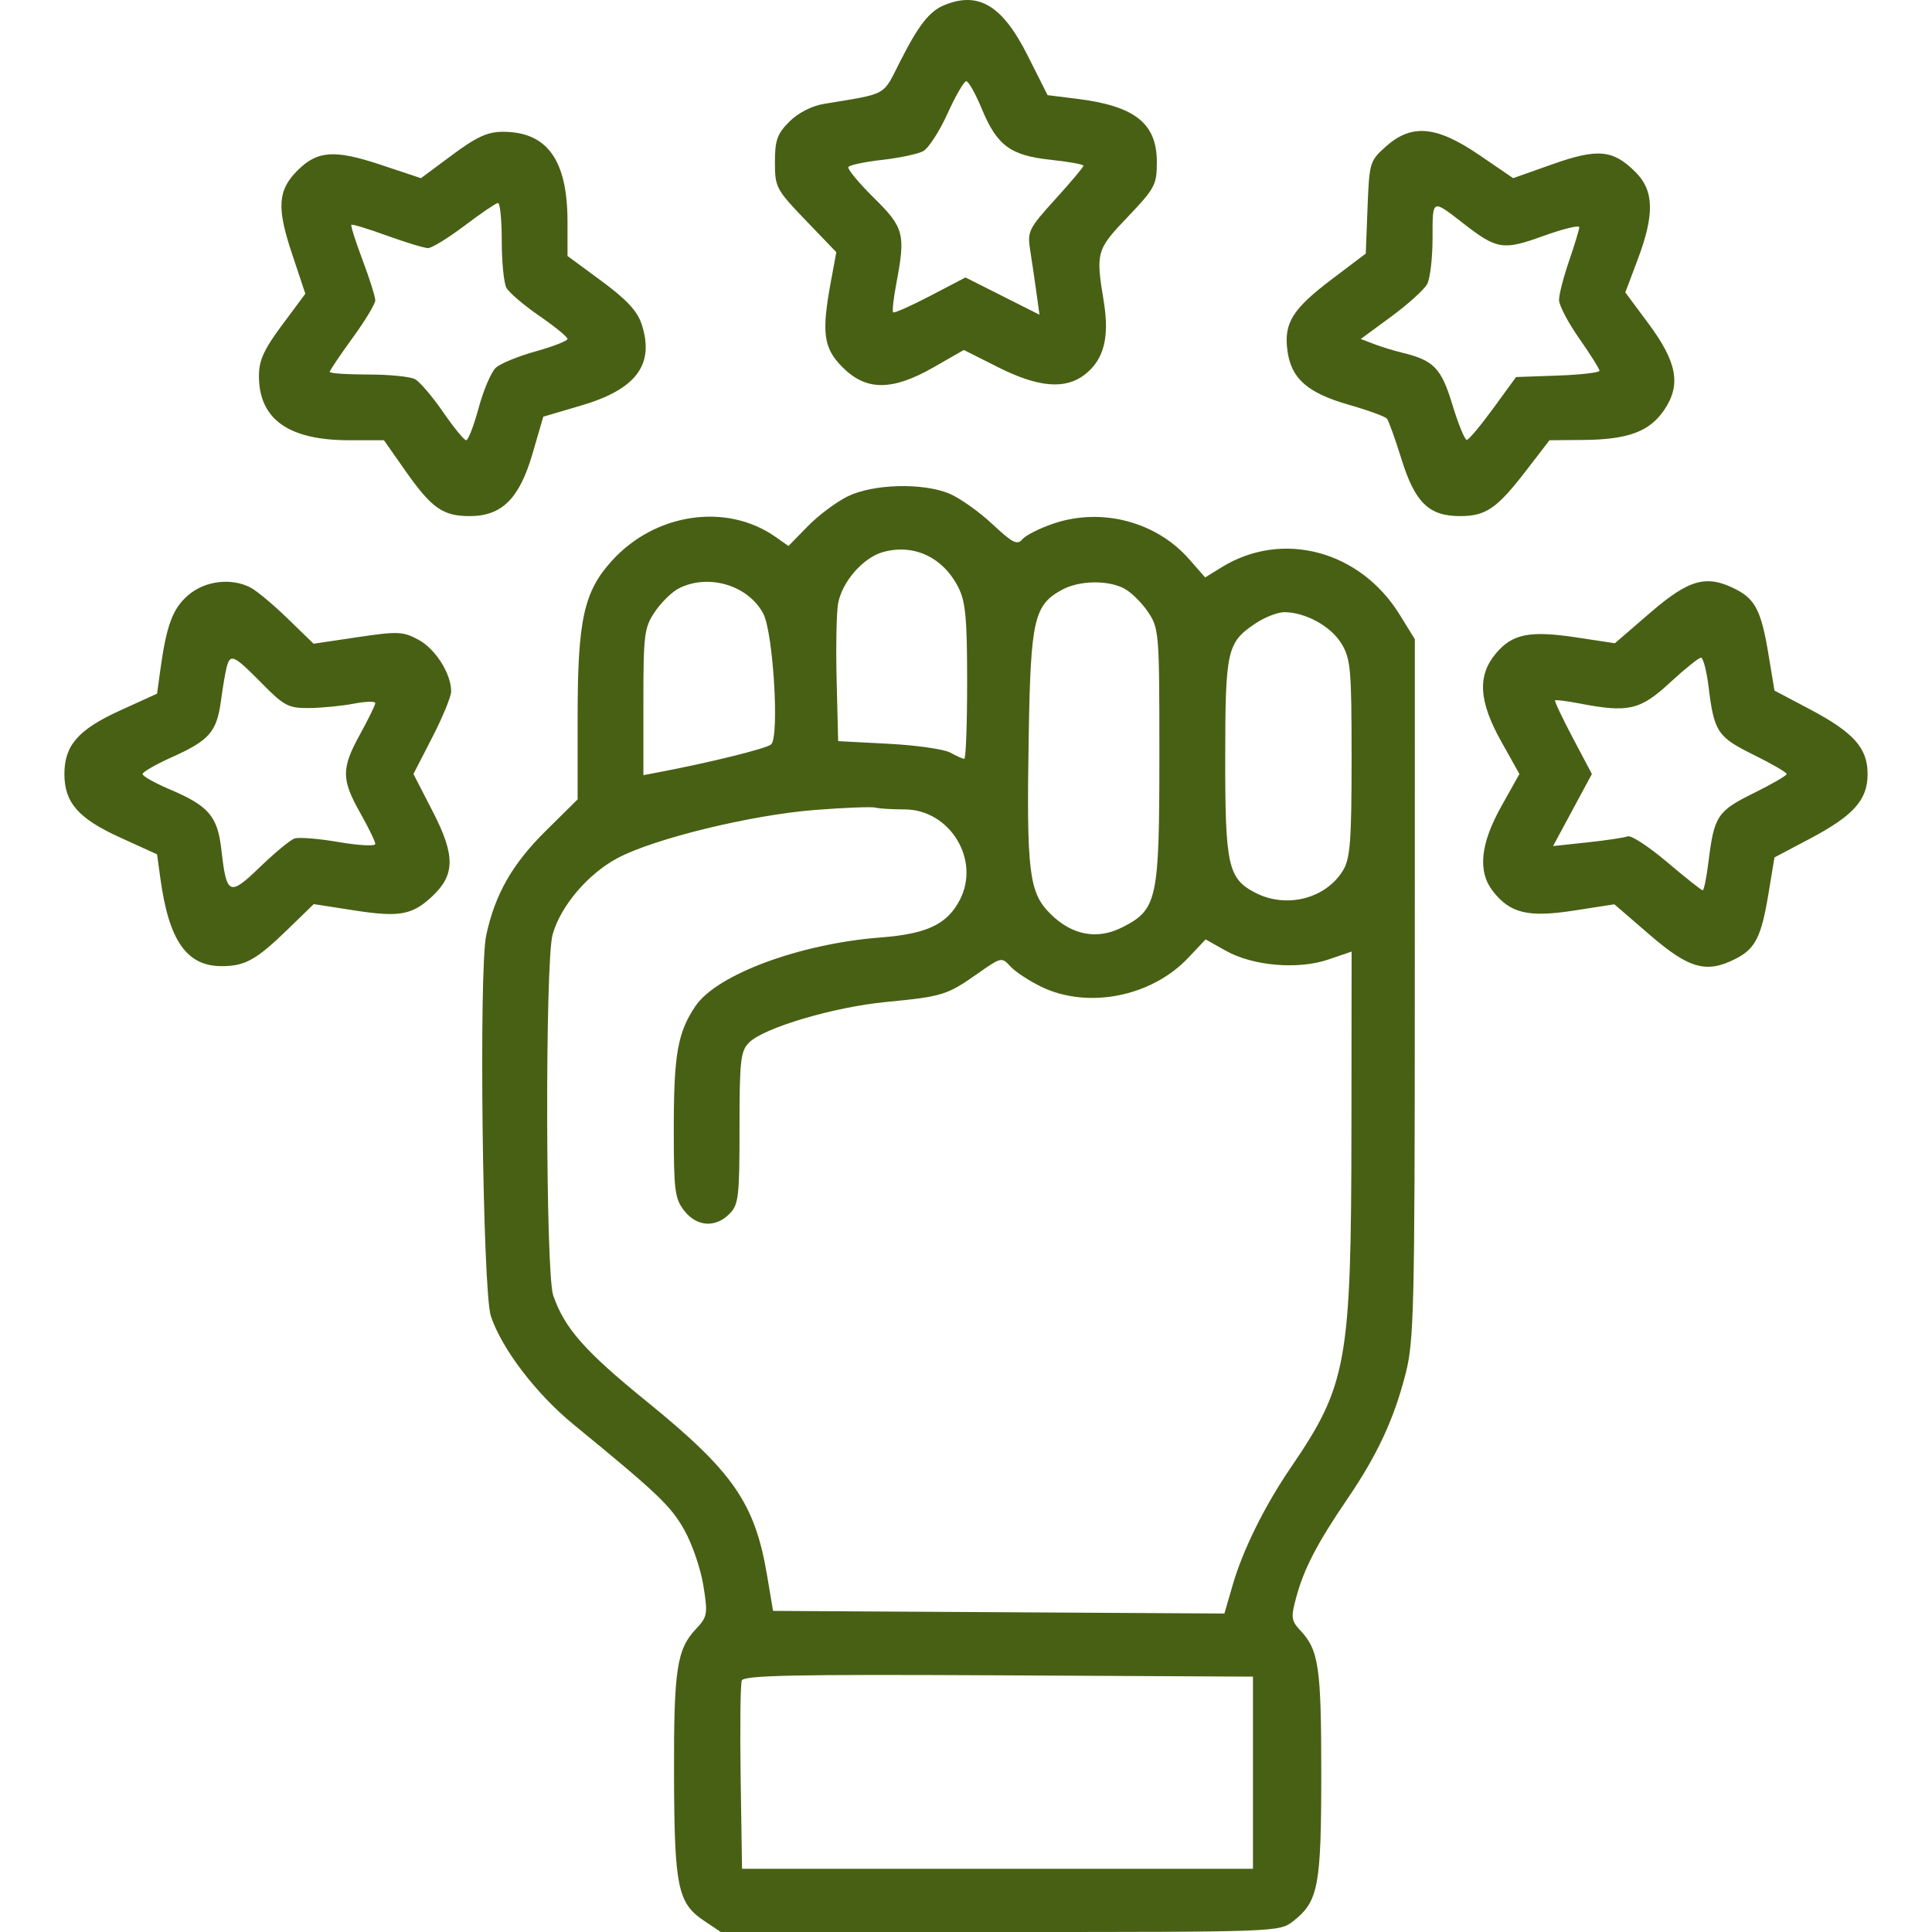 <?xml version="1.0" encoding="UTF-8"?> <svg xmlns="http://www.w3.org/2000/svg" width="390" height="390" viewBox="0 0 390 390" fill="none"> <path fill-rule="evenodd" clip-rule="evenodd" d="M190.637 1.026C187.624 2.259 185.446 5.03 181.72 12.371C178.089 19.527 179.394 18.8 166.231 20.986C163.856 21.381 161.072 22.823 159.338 24.557C156.891 27.004 156.428 28.302 156.428 32.737C156.428 37.796 156.676 38.266 162.624 44.457L168.821 50.909L167.73 56.806C165.799 67.249 166.214 70.274 170.112 74.17C174.878 78.935 180.13 78.919 188.514 74.112L194.561 70.645L201.508 74.144C209.619 78.226 215.086 78.675 219.018 75.583C222.857 72.565 224.001 68.096 222.801 60.798C221.176 50.913 221.318 50.415 227.654 43.775C233.13 38.037 233.526 37.291 233.526 32.729C233.526 24.896 229.106 21.394 217.392 19.942L211.469 19.208L207.437 11.193C202.364 1.106 197.555 -1.804 190.637 1.026ZM191.264 22.936C189.631 26.535 187.421 29.947 186.353 30.519C185.284 31.09 181.551 31.881 178.055 32.276C174.56 32.672 171.501 33.317 171.259 33.708C171.017 34.099 173.325 36.894 176.388 39.919C182.506 45.958 182.835 47.215 180.931 57.251C180.367 60.225 180.079 62.834 180.292 63.046C180.504 63.258 183.877 61.763 187.787 59.721L194.895 56.008L202.363 59.768L209.831 63.528L209.222 59.1C208.888 56.666 208.324 52.836 207.966 50.59C207.352 46.713 207.606 46.19 213.019 40.222C216.154 36.765 218.719 33.718 218.719 33.45C218.719 33.183 215.751 32.647 212.121 32.258C203.967 31.385 201.27 29.399 198.207 22.012C196.926 18.922 195.507 16.394 195.055 16.394C194.602 16.394 192.896 19.338 191.264 22.936ZM91.281 31.284L84.977 35.967L76.797 33.244C67.541 30.162 64.063 30.402 60.067 34.397C56.071 38.392 55.831 41.869 58.914 51.121L61.637 59.297L56.953 65.599C53.263 70.563 52.269 72.746 52.269 75.888C52.269 84.626 58.237 88.87 70.522 88.87H77.502L81.783 94.97C87.123 102.58 89.385 104.181 94.796 104.181C101.325 104.181 104.858 100.661 107.52 91.503L109.669 84.112L117.295 81.869C128.467 78.583 132.19 73.575 129.519 65.424C128.658 62.799 126.465 60.441 121.449 56.745L114.56 51.671V44.772C114.56 32.312 110.464 26.602 101.527 26.602C98.439 26.602 96.216 27.617 91.281 31.284ZM279.75 29.579C276.513 32.47 276.405 32.832 276.057 41.873L275.698 51.188L268.908 56.321C260.881 62.388 259.134 65.194 259.886 70.806C260.64 76.425 263.938 79.325 272.292 81.713C276.167 82.82 279.625 84.08 279.974 84.512C280.323 84.944 281.639 88.61 282.898 92.661C285.629 101.44 288.438 104.181 294.706 104.181C299.961 104.181 302.17 102.66 308.098 94.96L312.786 88.87L319.619 88.812C328.653 88.736 332.981 87.128 335.95 82.745C339.391 77.666 338.55 73.096 332.729 65.267L328.091 59.028L330.591 52.391C334.019 43.285 333.902 38.485 330.157 34.742C325.62 30.206 322.54 29.914 313.402 33.149L305.456 35.963L298.594 31.28C289.966 25.391 284.948 24.939 279.75 29.579ZM93.769 45.561C90.478 48.046 87.167 50.08 86.412 50.08C85.657 50.08 81.934 48.953 78.137 47.576C74.341 46.198 71.097 45.209 70.93 45.377C70.761 45.545 71.778 48.75 73.19 52.498C74.601 56.246 75.756 59.9 75.756 60.617C75.756 61.334 73.688 64.762 71.161 68.233C68.633 71.706 66.565 74.784 66.565 75.073C66.565 75.362 70.042 75.599 74.291 75.599C78.54 75.599 82.803 76.02 83.763 76.533C84.723 77.047 87.276 80.033 89.436 83.168C91.597 86.304 93.7 88.87 94.109 88.87C94.52 88.87 95.654 85.916 96.632 82.308C97.609 78.7 99.17 75.058 100.102 74.216C101.034 73.374 104.668 71.888 108.178 70.913C111.689 69.938 114.56 68.812 114.56 68.411C114.56 68.01 111.994 65.915 108.857 63.755C105.72 61.595 102.733 59.043 102.219 58.084C101.706 57.124 101.285 52.864 101.285 48.616C101.285 44.369 100.94 40.926 100.519 40.967C100.098 41.009 97.06 43.076 93.769 45.561ZM289.18 48.045C289.18 52.045 288.693 56.228 288.097 57.34C287.502 58.451 284.242 61.401 280.852 63.896L274.69 68.43L277.384 69.455C278.867 70.019 281.323 70.777 282.842 71.141C289.435 72.72 290.919 74.234 293.185 81.694C294.385 85.641 295.697 88.838 296.102 88.798C296.507 88.759 298.909 85.888 301.44 82.418L306.04 76.11L314.46 75.814C319.09 75.65 322.878 75.21 322.878 74.837C322.878 74.463 321.04 71.538 318.793 68.335C316.547 65.134 314.709 61.627 314.709 60.541C314.709 59.455 315.628 55.895 316.751 52.632C317.874 49.368 318.793 46.32 318.793 45.859C318.793 45.398 315.512 46.203 311.502 47.648C303.396 50.572 302.193 50.38 295.372 45.082C289.021 40.151 289.18 40.075 289.18 48.045ZM171.158 100.178C168.87 101.289 165.236 104.002 163.082 106.206L159.167 110.214L156.521 108.36C146.636 101.434 132.226 103.56 123.483 113.234C117.846 119.47 116.602 125.158 116.602 144.696V161.362L110.162 167.733C103.4 174.422 99.925 180.52 98.143 188.827C96.638 195.843 97.428 260.639 99.079 265.644C101.251 272.223 108.189 281.331 115.748 287.526C132.802 301.502 135.419 303.993 138.144 308.848C139.72 311.655 141.45 316.708 141.988 320.076C142.908 325.835 142.818 326.358 140.487 328.83C136.612 332.937 136.001 337.016 136.062 358.349C136.127 380.811 136.808 384.16 142.027 387.668L145.497 390H201.883C258.179 390 258.274 389.997 261.083 387.787C266.133 383.816 266.714 380.738 266.714 357.944C266.714 336.507 266.215 333.097 262.491 329.123C260.653 327.162 260.568 326.49 261.645 322.494C263.207 316.693 265.896 311.51 271.959 302.616C278.067 293.656 281.401 286.481 283.766 277.204C285.428 270.687 285.589 263.849 285.597 199.546L285.606 129.033L282.521 124.044C274.534 111.127 258.83 106.958 246.606 114.509L243.281 116.563L240.032 112.864C233.414 105.329 222.484 102.429 212.811 105.64C209.969 106.583 207.087 108.025 206.408 108.843C205.36 110.106 204.435 109.642 200.308 105.783C197.632 103.281 193.731 100.52 191.639 99.646C186.297 97.415 176.317 97.674 171.158 100.178ZM178.213 111.451C174.22 112.575 169.984 117.439 169.183 121.819C168.853 123.628 168.72 130.619 168.887 137.357L169.193 149.606L179.404 150.144C185.021 150.44 190.62 151.243 191.846 151.93C193.074 152.617 194.337 153.179 194.654 153.179C194.972 153.179 195.231 146.173 195.23 137.612C195.229 124.809 194.912 121.423 193.443 118.545C190.339 112.458 184.423 109.703 178.213 111.451ZM38.071 120.078C34.9 122.744 33.612 126.146 32.379 135.118L31.703 140.025L24.203 143.441C15.803 147.268 13 150.471 13 156.241C13 162.012 15.803 165.214 24.203 169.041L31.703 172.457L32.379 177.364C34.105 189.917 37.688 195.031 44.755 195.031C49.462 195.031 51.744 193.761 58.057 187.63L63.334 182.506L71.469 183.771C80.602 185.191 83.202 184.727 87.232 180.956C91.885 176.602 91.92 172.682 87.384 163.869L83.457 156.241L87.266 148.84C89.361 144.771 91.074 140.59 91.074 139.552C91.072 135.993 87.9 130.984 84.481 129.143C81.349 127.457 80.307 127.413 72.18 128.622L63.3 129.943L58.04 124.835C55.147 122.026 51.776 119.215 50.549 118.59C46.663 116.607 41.459 117.228 38.071 120.078ZM137.056 118.757C135.67 119.459 133.486 121.588 132.206 123.486C130.049 126.686 129.878 128.027 129.878 141.706V156.473L132.686 155.941C143.365 153.92 154.854 151.077 155.679 150.252C157.358 148.574 156.079 127.629 154.066 123.849C151.025 118.137 143.019 115.742 137.056 118.757ZM214.392 119.049C208.728 122.121 208.051 125.086 207.66 148.535C207.2 176 207.701 180.138 211.998 184.433C216.383 188.816 221.503 189.772 226.614 187.16C233.613 183.584 234.034 181.623 234.035 152.564C234.037 127.581 233.978 126.854 231.708 123.486C230.428 121.588 228.245 119.459 226.858 118.757C223.488 117.052 217.829 117.185 214.392 119.049ZM333.168 123.649L325.983 129.847L318.273 128.679C308.805 127.244 305.306 127.935 301.972 131.895C298.19 136.388 298.505 141.565 303.053 149.696L306.715 156.241L303.053 162.786C298.793 170.402 298.257 175.961 301.399 179.954C304.889 184.389 308.509 185.242 317.741 183.807L325.874 182.543L333.114 188.787C341.021 195.605 344.534 196.558 350.47 193.489C354.363 191.476 355.554 189.073 357.004 180.317L358.2 173.084L365.283 169.339C374.191 164.631 377 161.49 377 156.241C377 150.992 374.191 147.851 365.283 143.143L358.2 139.398L357.004 132.165C355.554 123.409 354.363 121.006 350.47 118.993C344.544 115.93 341.018 116.879 333.168 123.649ZM253.349 125.903C247.691 129.715 247.343 131.276 247.327 152.975C247.31 174.721 247.901 177.366 253.405 180.212C259.72 183.477 267.746 181.391 271.17 175.595C272.562 173.24 272.84 169.474 272.837 153.022C272.834 135.015 272.652 132.975 270.772 129.895C268.642 126.401 263.486 123.576 259.239 123.576C257.9 123.576 255.249 124.623 253.349 125.903ZM45.786 134.549C45.515 135.532 44.983 138.633 44.605 141.44C43.758 147.739 42.279 149.445 34.729 152.831C31.459 154.299 28.782 155.839 28.782 156.254C28.782 156.671 31.194 158.035 34.143 159.286C42.161 162.69 43.92 164.738 44.694 171.573C45.733 180.749 46.295 180.998 52.487 175.013C55.456 172.144 58.592 169.555 59.455 169.259C60.318 168.963 64.339 169.29 68.39 169.984C72.441 170.679 75.756 170.849 75.756 170.364C75.756 169.878 74.377 167.039 72.692 164.054C68.882 157.306 68.885 155.105 72.711 148.167C74.385 145.13 75.756 142.321 75.756 141.925C75.756 141.528 73.803 141.582 71.416 142.043C69.028 142.504 64.991 142.901 62.442 142.926C58.209 142.967 57.374 142.53 52.78 137.867C47.256 132.261 46.516 131.91 45.786 134.549ZM337.056 137.839C331.073 143.364 328.691 143.906 318.793 141.994C316.266 141.506 314.072 141.232 313.916 141.386C313.761 141.539 315.37 144.944 317.49 148.953L321.346 156.241L317.428 163.515L313.509 170.789L320.414 170.05C324.212 169.643 327.884 169.094 328.574 168.829C329.265 168.564 332.847 170.906 336.535 174.033C340.223 177.16 343.451 179.719 343.708 179.719C343.965 179.719 344.5 177.077 344.897 173.85C346.016 164.733 346.695 163.708 353.997 160.109C357.662 158.302 360.661 156.562 360.661 156.241C360.661 155.921 357.662 154.18 353.997 152.373C346.695 148.774 346.016 147.749 344.897 138.633C344.5 135.405 343.811 132.763 343.365 132.763C342.919 132.763 340.08 135.048 337.056 137.839ZM164.597 163.492C151.646 164.493 131.892 169.316 124.572 173.265C118.594 176.488 113.136 182.945 111.544 188.676C110.017 194.169 110.127 257.003 111.67 261.485C113.962 268.137 118.015 272.731 130.627 282.972C147.977 297.059 152.389 303.435 154.837 317.96L156.054 325.18L201.607 325.446L247.161 325.711L248.855 319.886C250.91 312.818 255.312 303.934 260.581 296.217C271.932 279.589 272.758 274.977 272.805 228.013L272.841 192.092L268.14 193.694C262.026 195.776 252.921 194.997 247.45 191.923L243.369 189.631L239.862 193.347C232.45 201.204 219.596 203.739 210.208 199.196C207.737 197.999 204.921 196.145 203.952 195.075C202.23 193.173 202.084 193.204 197.435 196.476C191.18 200.879 190.266 201.164 178.907 202.258C168.298 203.279 154.214 207.452 151.197 210.468C149.492 212.172 149.28 214.08 149.28 227.696C149.28 241.647 149.098 243.189 147.237 245.049C144.387 247.898 140.664 247.634 138.122 244.401C136.215 241.979 136.006 240.333 136.011 227.813C136.017 212.818 136.794 208.42 140.379 203.101C144.68 196.721 161.462 190.498 177.754 189.242C187.137 188.519 191.204 186.588 193.763 181.639C197.956 173.536 191.73 163.387 182.566 163.387C180.076 163.387 177.427 163.223 176.68 163.024C175.931 162.825 170.495 163.035 164.597 163.492ZM149.737 339.241C149.459 339.966 149.356 348.814 149.511 358.901L149.79 377.24H201.359H252.928V357.845V338.451L201.586 338.186C160.356 337.974 150.145 338.181 149.737 339.241Z" fill="#486014"></path> </svg> 